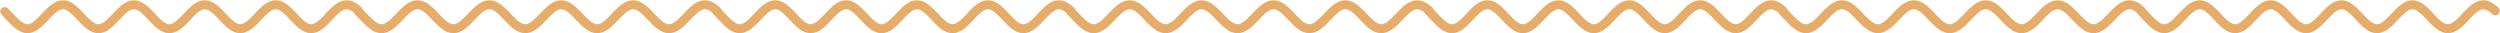 <?xml version="1.0" encoding="UTF-8"?> <svg xmlns="http://www.w3.org/2000/svg" width="523" height="7" viewBox="0 0 523 7" fill="none"> <path d="M1 2.431L1.185 2.612L1.371 2.798L1.556 2.988L1.742 3.182L1.927 3.378L2.113 3.574L2.298 3.77L2.484 3.964L2.669 4.156L2.855 4.343L3.04 4.525L3.226 4.701L3.411 4.869L3.596 5.029L3.782 5.18L3.967 5.32L4.153 5.449L4.338 5.566L4.524 5.67L4.709 5.761L4.895 5.838L5.08 5.901L5.266 5.948L5.451 5.981L5.637 5.998L5.822 6L6.008 5.986L6.193 5.958L6.378 5.914L6.564 5.855L6.749 5.781L6.935 5.694L7.12 5.593L7.306 5.479L7.491 5.353L7.677 5.215L7.862 5.067L8.048 4.909L8.233 4.743L8.419 4.569L8.604 4.388L8.789 4.202L8.975 4.012L9.16 3.818L9.346 3.622L9.531 3.426L9.717 3.23L9.902 3.036L10.088 2.844L10.273 2.657L10.459 2.475L10.644 2.299L10.83 2.131L11.015 1.971L11.2 1.82L11.386 1.68L11.571 1.551L11.757 1.434L11.942 1.33L12.128 1.239L12.313 1.162L12.499 1.099L12.684 1.052L12.87 1.019L13.055 1.002L13.241 1L13.426 1.014L13.611 1.042L13.797 1.086L13.982 1.145L14.168 1.219L14.353 1.306L14.539 1.407L14.724 1.521L14.91 1.647L15.095 1.785L15.281 1.933L15.466 2.091L15.652 2.257L15.837 2.431L16.023 2.612L16.208 2.798L16.393 2.988L16.579 3.182L16.764 3.378L16.95 3.574L17.135 3.77L17.321 3.964L17.506 4.156L17.692 4.343L17.877 4.525L18.063 4.701L18.248 4.869L18.434 5.029L18.619 5.18L18.805 5.32L18.99 5.449L19.175 5.566L19.361 5.67L19.546 5.761L19.732 5.838L19.917 5.901L20.103 5.948L20.288 5.981L20.474 5.998L20.659 6L20.845 5.986L21.03 5.958L21.215 5.914L21.401 5.855L21.587 5.781L21.772 5.694L21.957 5.593L22.143 5.479L22.328 5.353L22.514 5.215L22.699 5.067L22.885 4.909L23.07 4.743L23.256 4.569L23.441 4.388L23.627 4.202L23.812 4.012L23.997 3.818L24.183 3.622L24.368 3.426L24.554 3.23L24.739 3.036L24.925 2.844L25.11 2.657L25.296 2.475L25.481 2.299L25.667 2.131L25.852 1.971L26.038 1.82L26.223 1.68L26.409 1.551L26.594 1.434L26.779 1.33L26.965 1.239L27.15 1.162L27.336 1.099L27.521 1.052L27.707 1.019L27.892 1.002L28.078 1L28.263 1.014L28.449 1.042L28.634 1.086L28.82 1.145L29.005 1.219L29.191 1.306L29.376 1.407L29.561 1.521L29.747 1.647L29.932 1.785L30.118 1.933L30.303 2.091L30.489 2.257L30.674 2.431L30.86 2.612L31.045 2.798L31.231 2.988L31.416 3.182L31.602 3.378L31.787 3.574L31.972 3.77L32.158 3.964L32.343 4.156L32.529 4.343L32.714 4.525L32.9 4.701L33.085 4.869L33.271 5.029L33.456 5.18L33.642 5.32L33.827 5.449L34.013 5.566L34.198 5.67L34.383 5.761L34.569 5.838L34.754 5.901L34.94 5.948L35.125 5.981L35.311 5.998L35.496 6L35.682 5.986L35.867 5.958L36.053 5.914L36.238 5.855L36.424 5.781L36.609 5.694L36.794 5.593L36.98 5.479L37.165 5.353L37.351 5.215L37.536 5.067L37.722 4.909L37.907 4.743L38.093 4.569L38.278 4.388L38.464 4.202L38.649 4.012L38.835 3.818L39.02 3.622L39.206 3.426L39.391 3.23L39.576 3.036L39.762 2.844L39.947 2.657L40.133 2.475L40.318 2.299L40.504 2.131L40.689 1.971L40.875 1.82L41.06 1.68L41.246 1.551L41.431 1.434L41.617 1.33L41.802 1.239L41.987 1.162L42.173 1.099L42.358 1.052L42.544 1.019L42.729 1.002L42.915 1L43.1 1.014L43.286 1.042L43.471 1.086L43.657 1.145L43.842 1.219L44.028 1.306L44.213 1.407L44.398 1.521L44.584 1.647L44.769 1.785L44.955 1.933L45.14 2.091L45.326 2.257L45.511 2.431L45.697 2.612L45.882 2.798L46.068 2.988L46.253 3.182L46.439 3.378L46.624 3.574L46.809 3.77L46.995 3.964L47.18 4.156L47.366 4.343L47.551 4.525L47.737 4.701L47.922 4.869L48.108 5.029L48.293 5.18L48.479 5.32L48.664 5.449L48.85 5.566L49.035 5.67L49.221 5.761L49.406 5.838L49.592 5.901L49.777 5.948L49.962 5.981L50.148 5.998L50.333 6L50.519 5.986L50.704 5.958L50.89 5.914L51.075 5.855L51.261 5.781L51.446 5.694L51.632 5.593L51.817 5.479L52.002 5.353L52.188 5.215L52.373 5.067L52.559 4.909L52.744 4.743L52.93 4.569L53.115 4.388L53.301 4.202L53.486 4.012L53.672 3.818L53.857 3.622L54.043 3.426L54.228 3.23L54.413 3.036L54.599 2.844L54.785 2.657L54.97 2.475L55.155 2.299L55.341 2.131L55.526 1.971L55.712 1.82L55.897 1.68L56.083 1.551L56.268 1.434L56.454 1.33L56.639 1.239L56.825 1.162L57.01 1.099L57.196 1.052L57.381 1.019L57.566 1.002L57.752 1L57.937 1.014L58.123 1.042L58.308 1.086L58.494 1.145L58.679 1.219L58.865 1.306L59.05 1.407L59.236 1.521L59.421 1.647L59.606 1.785L59.792 1.933L59.977 2.091L60.163 2.257L60.348 2.431L60.534 2.612L60.719 2.798L60.905 2.988L61.09 3.182L61.276 3.378L61.461 3.574L61.647 3.77L61.832 3.964L62.017 4.156L62.203 4.343L62.389 4.525L62.574 4.701L62.759 4.869L62.945 5.029L63.13 5.18L63.316 5.32L63.501 5.449L63.687 5.566L63.872 5.67L64.058 5.761L64.243 5.838L64.429 5.901L64.614 5.948L64.799 5.981L64.985 5.998L65.17 6L65.356 5.986L65.541 5.958L65.727 5.914L65.912 5.855L66.098 5.781L66.283 5.694L66.469 5.593L66.654 5.479L66.84 5.353L67.025 5.215L67.21 5.067L67.396 4.909L67.582 4.743L67.767 4.569L67.952 4.388L68.138 4.202L68.323 4.012L68.509 3.818L68.694 3.622L68.88 3.426L69.065 3.23L69.251 3.036L69.436 2.844L69.622 2.657L69.807 2.475L69.993 2.299L70.178 2.131L70.363 1.971L70.549 1.82L70.734 1.68L70.92 1.551L71.105 1.434L71.291 1.33L71.476 1.239L71.662 1.162L71.847 1.099L72.033 1.052L72.218 1.019L72.403 1.002L72.589 1L72.774 1.014L72.96 1.042L73.145 1.086L73.331 1.145L73.516 1.219L73.702 1.306L73.887 1.407L74.073 1.521L74.258 1.647L74.444 1.785L74.629 1.933L74.814 2.091L75 2.257" stroke="#E5AC6A" stroke-width="1.875" stroke-miterlimit="10" stroke-linecap="round" stroke-linejoin="round"></path> <path d="M75 2.431L75.188 2.612L75.376 2.798L75.564 2.988L75.752 3.182L75.94 3.378L76.128 3.574L76.316 3.77L76.504 3.964L76.692 4.156L76.88 4.343L77.068 4.525L77.256 4.701L77.444 4.869L77.632 5.029L77.82 5.18L78.007 5.32L78.195 5.449L78.383 5.566L78.571 5.67L78.759 5.761L78.947 5.838L79.135 5.901L79.323 5.948L79.511 5.981L79.699 5.998L79.887 6L80.075 5.986L80.263 5.958L80.451 5.914L80.639 5.855L80.827 5.781L81.015 5.694L81.203 5.593L81.391 5.479L81.579 5.353L81.767 5.215L81.955 5.067L82.143 4.909L82.331 4.743L82.519 4.569L82.707 4.388L82.895 4.202L83.083 4.012L83.271 3.818L83.459 3.622L83.647 3.426L83.835 3.23L84.023 3.036L84.21 2.844L84.398 2.657L84.587 2.475L84.774 2.299L84.962 2.131L85.15 1.971L85.338 1.82L85.526 1.68L85.714 1.551L85.902 1.434L86.09 1.33L86.278 1.239L86.466 1.162L86.654 1.099L86.842 1.052L87.03 1.019L87.218 1.002L87.406 1L87.594 1.014L87.782 1.042L87.97 1.086L88.158 1.145L88.346 1.219L88.534 1.306L88.722 1.407L88.91 1.521L89.098 1.647L89.286 1.785L89.474 1.933L89.662 2.091L89.85 2.257L90.038 2.431L90.226 2.612L90.413 2.798L90.602 2.988L90.79 3.182L90.977 3.378L91.165 3.574L91.353 3.77L91.541 3.964L91.729 4.156L91.917 4.343L92.105 4.525L92.293 4.701L92.481 4.869L92.669 5.029L92.857 5.18L93.045 5.32L93.233 5.449L93.421 5.566L93.609 5.67L93.797 5.761L93.985 5.838L94.173 5.901L94.361 5.948L94.549 5.981L94.737 5.998L94.925 6L95.113 5.986L95.301 5.958L95.489 5.914L95.677 5.855L95.865 5.781L96.053 5.694L96.241 5.593L96.429 5.479L96.617 5.353L96.805 5.215L96.993 5.067L97.18 4.909L97.368 4.743L97.556 4.569L97.744 4.388L97.932 4.202L98.12 4.012L98.308 3.818L98.496 3.622L98.684 3.426L98.872 3.23L99.06 3.036L99.248 2.844L99.436 2.657L99.624 2.475L99.812 2.299L100 2.131L100.188 1.971L100.376 1.82L100.564 1.68L100.752 1.551L100.94 1.434L101.128 1.33L101.316 1.239L101.504 1.162L101.692 1.099L101.88 1.052L102.068 1.019L102.256 1.002L102.444 1L102.632 1.014L102.82 1.042L103.008 1.086L103.195 1.145L103.383 1.219L103.571 1.306L103.759 1.407L103.947 1.521L104.135 1.647L104.323 1.785L104.511 1.933L104.699 2.091L104.887 2.257L105.075 2.431L105.263 2.612L105.451 2.798L105.639 2.988L105.827 3.182L106.015 3.378L106.203 3.574L106.391 3.77L106.579 3.964L106.767 4.156L106.955 4.343L107.143 4.525L107.331 4.701L107.519 4.869L107.707 5.029L107.895 5.18L108.083 5.32L108.271 5.449L108.459 5.566L108.647 5.67L108.835 5.761L109.023 5.838L109.211 5.901L109.398 5.948L109.586 5.981L109.774 5.998L109.962 6L110.15 5.986L110.338 5.958L110.526 5.914L110.714 5.855L110.902 5.781L111.09 5.694L111.278 5.593L111.466 5.479L111.654 5.353L111.842 5.215L112.03 5.067L112.218 4.909L112.406 4.743L112.594 4.569L112.782 4.388L112.97 4.202L113.158 4.012L113.346 3.818L113.534 3.622L113.722 3.426L113.91 3.23L114.098 3.036L114.286 2.844L114.474 2.657L114.662 2.475L114.85 2.299L115.038 2.131L115.226 1.971L115.414 1.82L115.602 1.68L115.789 1.551L115.977 1.434L116.165 1.33L116.353 1.239L116.541 1.162L116.729 1.099L116.917 1.052L117.105 1.019L117.293 1.002L117.481 1L117.669 1.014L117.857 1.042L118.045 1.086L118.233 1.145L118.421 1.219L118.609 1.306L118.797 1.407L118.985 1.521L119.173 1.647L119.361 1.785L119.549 1.933L119.737 2.091L119.925 2.257L120.113 2.431L120.301 2.612L120.489 2.798L120.677 2.988L120.865 3.182L121.053 3.378L121.241 3.574L121.429 3.77L121.617 3.964L121.805 4.156L121.992 4.343L122.18 4.525L122.368 4.701L122.556 4.869L122.744 5.029L122.932 5.18L123.12 5.32L123.308 5.449L123.496 5.566L123.684 5.67L123.872 5.761L124.06 5.838L124.248 5.901L124.436 5.948L124.624 5.981L124.812 5.998L125 6L125.188 5.986L125.376 5.958L125.564 5.914L125.752 5.855L125.94 5.781L126.128 5.694L126.316 5.593L126.504 5.479L126.692 5.353L126.88 5.215L127.068 5.067L127.256 4.909L127.444 4.743L127.632 4.569L127.82 4.388L128.008 4.202L128.195 4.012L128.383 3.818L128.571 3.622L128.759 3.426L128.947 3.23L129.135 3.036L129.323 2.844L129.511 2.657L129.699 2.475L129.887 2.299L130.075 2.131L130.263 1.971L130.451 1.82L130.639 1.68L130.827 1.551L131.015 1.434L131.203 1.33L131.391 1.239L131.579 1.162L131.767 1.099L131.955 1.052L132.143 1.019L132.331 1.002L132.519 1L132.707 1.014L132.895 1.042L133.083 1.086L133.271 1.145L133.459 1.219L133.647 1.306L133.835 1.407L134.023 1.521L134.211 1.647L134.398 1.785L134.586 1.933L134.774 2.091L134.962 2.257L135.15 2.431L135.338 2.612L135.526 2.798L135.714 2.988L135.902 3.182L136.09 3.378L136.278 3.574L136.466 3.77L136.654 3.964L136.842 4.156L137.03 4.343L137.218 4.525L137.406 4.701L137.594 4.869L137.782 5.029L137.97 5.18L138.158 5.32L138.346 5.449L138.534 5.566L138.722 5.67L138.91 5.761L139.098 5.838L139.286 5.901L139.474 5.948L139.662 5.981L139.85 5.998L140.038 6L140.226 5.986L140.414 5.958L140.602 5.914L140.789 5.855L140.977 5.781L141.165 5.694L141.353 5.593L141.541 5.479L141.729 5.353L141.917 5.215L142.105 5.067L142.293 4.909L142.481 4.743L142.669 4.569L142.857 4.388L143.045 4.202L143.233 4.012L143.421 3.818L143.609 3.622L143.797 3.426L143.985 3.23L144.173 3.036L144.361 2.844L144.549 2.657L144.737 2.475L144.925 2.299L145.113 2.131L145.301 1.971L145.489 1.82L145.677 1.68L145.865 1.551L146.053 1.434L146.241 1.33L146.429 1.239L146.617 1.162L146.805 1.099L146.992 1.052L147.18 1.019L147.368 1.002L147.556 1L147.744 1.014L147.932 1.042L148.12 1.086L148.308 1.145L148.496 1.219L148.684 1.306L148.872 1.407L149.06 1.521L149.248 1.647L149.436 1.785L149.624 1.933L149.812 2.091L150 2.257" stroke="#E5AC6A" stroke-width="1.875" stroke-miterlimit="10" stroke-linecap="round" stroke-linejoin="round"></path> <path d="M150 2.431L150.185 2.612L150.371 2.798L150.556 2.988L150.742 3.182L150.927 3.378L151.113 3.574L151.298 3.77L151.484 3.964L151.669 4.156L151.855 4.343L152.04 4.525L152.226 4.701L152.411 4.869L152.596 5.029L152.782 5.18L152.967 5.32L153.153 5.449L153.338 5.566L153.524 5.67L153.709 5.761L153.895 5.838L154.08 5.901L154.266 5.948L154.451 5.981L154.637 5.998L154.822 6L155.008 5.986L155.193 5.958L155.378 5.914L155.564 5.855L155.749 5.781L155.935 5.694L156.12 5.593L156.306 5.479L156.491 5.353L156.677 5.215L156.862 5.067L157.048 4.909L157.233 4.743L157.419 4.569L157.604 4.388L157.789 4.202L157.975 4.012L158.16 3.818L158.346 3.622L158.531 3.426L158.717 3.23L158.902 3.036L159.088 2.844L159.273 2.657L159.459 2.475L159.644 2.299L159.83 2.131L160.015 1.971L160.201 1.82L160.386 1.68L160.571 1.551L160.757 1.434L160.942 1.33L161.128 1.239L161.313 1.162L161.499 1.099L161.684 1.052L161.87 1.019L162.055 1.002L162.241 1L162.426 1.014L162.612 1.042L162.797 1.086L162.982 1.145L163.168 1.219L163.353 1.306L163.539 1.407L163.724 1.521L163.91 1.647L164.095 1.785L164.281 1.933L164.466 2.091L164.652 2.257L164.837 2.431L165.023 2.612L165.208 2.798L165.393 2.988L165.579 3.182L165.764 3.378L165.95 3.574L166.135 3.77L166.321 3.964L166.506 4.156L166.692 4.343L166.877 4.525L167.063 4.701L167.248 4.869L167.434 5.029L167.619 5.18L167.805 5.32L167.99 5.449L168.175 5.566L168.361 5.67L168.546 5.761L168.732 5.838L168.917 5.901L169.103 5.948L169.288 5.981L169.474 5.998L169.659 6L169.845 5.986L170.03 5.958L170.216 5.914L170.401 5.855L170.586 5.781L170.772 5.694L170.957 5.593L171.143 5.479L171.328 5.353L171.514 5.215L171.699 5.067L171.885 4.909L172.07 4.743L172.256 4.569L172.441 4.388L172.627 4.202L172.812 4.012L172.997 3.818L173.183 3.622L173.368 3.426L173.554 3.23L173.739 3.036L173.925 2.844L174.11 2.657L174.296 2.475L174.481 2.299L174.667 2.131L174.852 1.971L175.038 1.82L175.223 1.68L175.409 1.551L175.594 1.434L175.779 1.33L175.965 1.239L176.15 1.162L176.336 1.099L176.521 1.052L176.707 1.019L176.892 1.002L177.078 1L177.263 1.014L177.449 1.042L177.634 1.086L177.82 1.145L178.005 1.219L178.19 1.306L178.376 1.407L178.561 1.521L178.747 1.647L178.932 1.785L179.118 1.933L179.303 2.091L179.489 2.257L179.674 2.431L179.86 2.612L180.045 2.798L180.231 2.988L180.416 3.182L180.602 3.378L180.787 3.574L180.972 3.77L181.158 3.964L181.343 4.156L181.529 4.343L181.714 4.525L181.9 4.701L182.085 4.869L182.271 5.029L182.456 5.18L182.642 5.32L182.827 5.449L183.013 5.566L183.198 5.67L183.383 5.761L183.569 5.838L183.754 5.901L183.94 5.948L184.125 5.981L184.311 5.998L184.496 6L184.682 5.986L184.867 5.958L185.053 5.914L185.238 5.855L185.424 5.781L185.609 5.694L185.794 5.593L185.98 5.479L186.165 5.353L186.351 5.215L186.536 5.067L186.722 4.909L186.907 4.743L187.093 4.569L187.278 4.388L187.464 4.202L187.649 4.012L187.835 3.818L188.02 3.622L188.206 3.426L188.391 3.23L188.576 3.036L188.762 2.844L188.947 2.657L189.133 2.475L189.318 2.299L189.504 2.131L189.689 1.971L189.875 1.82L190.06 1.68L190.246 1.551L190.431 1.434L190.617 1.33L190.802 1.239L190.987 1.162L191.173 1.099L191.358 1.052L191.544 1.019L191.729 1.002L191.915 1L192.1 1.014L192.286 1.042L192.471 1.086L192.657 1.145L192.842 1.219L193.028 1.306L193.213 1.407L193.398 1.521L193.584 1.647L193.769 1.785L193.955 1.933L194.14 2.091L194.326 2.257L194.511 2.431L194.697 2.612L194.882 2.798L195.068 2.988L195.253 3.182L195.439 3.378L195.624 3.574L195.81 3.77L195.995 3.964L196.18 4.156L196.366 4.343L196.551 4.525L196.737 4.701L196.922 4.869L197.108 5.029L197.293 5.18L197.479 5.32L197.664 5.449L197.85 5.566L198.035 5.67L198.221 5.761L198.406 5.838L198.591 5.901L198.777 5.948L198.962 5.981L199.148 5.998L199.333 6L199.519 5.986L199.704 5.958L199.89 5.914L200.075 5.855L200.261 5.781L200.446 5.694L200.632 5.593L200.817 5.479L201.003 5.353L201.188 5.215L201.373 5.067L201.559 4.909L201.744 4.743L201.93 4.569L202.115 4.388L202.301 4.202L202.486 4.012L202.672 3.818L202.857 3.622L203.043 3.426L203.228 3.23L203.414 3.036L203.599 2.844L203.784 2.657L203.97 2.475L204.155 2.299L204.341 2.131L204.526 1.971L204.712 1.82L204.897 1.68L205.083 1.551L205.268 1.434L205.454 1.33L205.639 1.239L205.825 1.162L206.01 1.099L206.195 1.052L206.381 1.019L206.566 1.002L206.752 1L206.937 1.014L207.123 1.042L207.308 1.086L207.494 1.145L207.679 1.219L207.865 1.306L208.05 1.407L208.236 1.521L208.421 1.647L208.607 1.785L208.792 1.933L208.977 2.091L209.163 2.257L209.348 2.431L209.534 2.612L209.719 2.798L209.905 2.988L210.09 3.182L210.276 3.378L210.461 3.574L210.647 3.77L210.832 3.964L211.018 4.156L211.203 4.343L211.388 4.525L211.574 4.701L211.759 4.869L211.945 5.029L212.13 5.18L212.316 5.32L212.501 5.449L212.687 5.566L212.872 5.67L213.058 5.761L213.243 5.838L213.429 5.901L213.614 5.948L213.799 5.981L213.985 5.998L214.17 6L214.356 5.986L214.541 5.958L214.727 5.914L214.912 5.855L215.098 5.781L215.283 5.694L215.469 5.593L215.654 5.479L215.84 5.353L216.025 5.215L216.211 5.067L216.396 4.909L216.581 4.743L216.767 4.569L216.952 4.388L217.138 4.202L217.323 4.012L217.509 3.818L217.694 3.622L217.88 3.426L218.065 3.23L218.251 3.036L218.436 2.844L218.622 2.657L218.807 2.475L218.992 2.299L219.178 2.131L219.363 1.971L219.549 1.82L219.734 1.68L219.92 1.551L220.105 1.434L220.291 1.33L220.476 1.239L220.662 1.162L220.847 1.099L221.033 1.052L221.218 1.019L221.404 1.002L221.589 1L221.774 1.014L221.96 1.042L222.145 1.086L222.331 1.145L222.516 1.219L222.702 1.306L222.887 1.407L223.073 1.521L223.258 1.647L223.444 1.785L223.629 1.933L223.815 2.091L224 2.257" stroke="#E5AC6A" stroke-width="1.875" stroke-miterlimit="10" stroke-linecap="round" stroke-linejoin="round"></path> <path d="M224 2.431L224.188 2.612L224.376 2.798L224.564 2.988L224.752 3.182L224.94 3.378L225.128 3.574L225.316 3.77L225.504 3.964L225.692 4.156L225.88 4.343L226.068 4.525L226.256 4.701L226.444 4.869L226.632 5.029L226.82 5.18L227.008 5.32L227.195 5.449L227.383 5.566L227.571 5.67L227.759 5.761L227.947 5.838L228.135 5.901L228.323 5.948L228.511 5.981L228.699 5.998L228.887 6L229.075 5.986L229.263 5.958L229.451 5.914L229.639 5.855L229.827 5.781L230.015 5.694L230.203 5.593L230.391 5.479L230.579 5.353L230.767 5.215L230.955 5.067L231.143 4.909L231.331 4.743L231.519 4.569L231.707 4.388L231.895 4.202L232.083 4.012L232.271 3.818L232.459 3.622L232.647 3.426L232.835 3.23L233.023 3.036L233.211 2.844L233.398 2.657L233.586 2.475L233.774 2.299L233.962 2.131L234.15 1.971L234.338 1.82L234.526 1.68L234.714 1.551L234.902 1.434L235.09 1.33L235.278 1.239L235.466 1.162L235.654 1.099L235.842 1.052L236.03 1.019L236.218 1.002L236.406 1L236.594 1.014L236.782 1.042L236.97 1.086L237.158 1.145L237.346 1.219L237.534 1.306L237.722 1.407L237.91 1.521L238.098 1.647L238.286 1.785L238.474 1.933L238.662 2.091L238.85 2.257L239.038 2.431L239.226 2.612L239.414 2.798L239.602 2.988L239.789 3.182L239.977 3.378L240.165 3.574L240.353 3.77L240.541 3.964L240.729 4.156L240.917 4.343L241.105 4.525L241.293 4.701L241.481 4.869L241.669 5.029L241.857 5.18L242.045 5.32L242.233 5.449L242.421 5.566L242.609 5.67L242.797 5.761L242.985 5.838L243.173 5.901L243.361 5.948L243.549 5.981L243.737 5.998L243.925 6L244.113 5.986L244.301 5.958L244.489 5.914L244.677 5.855L244.865 5.781L245.053 5.694L245.241 5.593L245.429 5.479L245.617 5.353L245.805 5.215L245.992 5.067L246.18 4.909L246.368 4.743L246.556 4.569L246.744 4.388L246.932 4.202L247.12 4.012L247.308 3.818L247.496 3.622L247.684 3.426L247.872 3.23L248.06 3.036L248.248 2.844L248.436 2.657L248.624 2.475L248.812 2.299L249 2.131L249.188 1.971L249.376 1.82L249.564 1.68L249.752 1.551L249.94 1.434L250.128 1.33L250.316 1.239L250.504 1.162L250.692 1.099L250.88 1.052L251.068 1.019L251.256 1.002L251.444 1L251.632 1.014L251.82 1.042L252.008 1.086L252.195 1.145L252.383 1.219L252.571 1.306L252.759 1.407L252.947 1.521L253.135 1.647L253.323 1.785L253.511 1.933L253.699 2.091L253.887 2.257L254.075 2.431L254.263 2.612L254.451 2.798L254.639 2.988L254.827 3.182L255.015 3.378L255.203 3.574L255.391 3.77L255.579 3.964L255.767 4.156L255.955 4.343L256.143 4.525L256.331 4.701L256.519 4.869L256.707 5.029L256.895 5.18L257.083 5.32L257.271 5.449L257.459 5.566L257.647 5.67L257.835 5.761L258.023 5.838L258.211 5.901L258.398 5.948L258.586 5.981L258.774 5.998L258.962 6L259.15 5.986L259.338 5.958L259.526 5.914L259.714 5.855L259.902 5.781L260.09 5.694L260.278 5.593L260.466 5.479L260.654 5.353L260.842 5.215L261.03 5.067L261.218 4.909L261.406 4.743L261.594 4.569L261.782 4.388L261.97 4.202L262.158 4.012L262.346 3.818L262.534 3.622L262.722 3.426L262.91 3.23L263.098 3.036L263.286 2.844L263.474 2.657L263.662 2.475L263.85 2.299L264.038 2.131L264.226 1.971L264.414 1.82L264.602 1.68L264.789 1.551L264.977 1.434L265.165 1.33L265.353 1.239L265.541 1.162L265.729 1.099L265.917 1.052L266.105 1.019L266.293 1.002L266.481 1L266.669 1.014L266.857 1.042L267.045 1.086L267.233 1.145L267.421 1.219L267.609 1.306L267.797 1.407L267.985 1.521L268.173 1.647L268.361 1.785L268.549 1.933L268.737 2.091L268.925 2.257L269.113 2.431L269.301 2.612L269.489 2.798L269.677 2.988L269.865 3.182L270.053 3.378L270.241 3.574L270.429 3.77L270.617 3.964L270.805 4.156L270.992 4.343L271.18 4.525L271.368 4.701L271.556 4.869L271.744 5.029L271.932 5.18L272.12 5.32L272.308 5.449L272.496 5.566L272.684 5.67L272.872 5.761L273.06 5.838L273.248 5.901L273.436 5.948L273.624 5.981L273.812 5.998L274 6L274.188 5.986L274.376 5.958L274.564 5.914L274.752 5.855L274.94 5.781L275.128 5.694L275.316 5.593L275.504 5.479L275.692 5.353L275.88 5.215L276.068 5.067L276.256 4.909L276.444 4.743L276.632 4.569L276.82 4.388L277.008 4.202L277.195 4.012L277.383 3.818L277.571 3.622L277.759 3.426L277.947 3.23L278.135 3.036L278.323 2.844L278.511 2.657L278.699 2.475L278.887 2.299L279.075 2.131L279.263 1.971L279.451 1.82L279.639 1.68L279.827 1.551L280.015 1.434L280.203 1.33L280.391 1.239L280.579 1.162L280.767 1.099L280.955 1.052L281.143 1.019L281.331 1.002L281.519 1L281.707 1.014L281.895 1.042L282.083 1.086L282.271 1.145L282.459 1.219L282.647 1.306L282.835 1.407L283.023 1.521L283.211 1.647L283.398 1.785L283.586 1.933L283.774 2.091L283.962 2.257L284.15 2.431L284.338 2.612L284.526 2.798L284.714 2.988L284.902 3.182L285.09 3.378L285.278 3.574L285.466 3.77L285.654 3.964L285.842 4.156L286.03 4.343L286.218 4.525L286.406 4.701L286.594 4.869L286.782 5.029L286.97 5.18L287.158 5.32L287.346 5.449L287.534 5.566L287.722 5.67L287.91 5.761L288.098 5.838L288.286 5.901L288.474 5.948L288.662 5.981L288.85 5.998L289.038 6L289.226 5.986L289.414 5.958L289.602 5.914L289.789 5.855L289.977 5.781L290.165 5.694L290.353 5.593L290.541 5.479L290.729 5.353L290.917 5.215L291.105 5.067L291.293 4.909L291.481 4.743L291.669 4.569L291.857 4.388L292.045 4.202L292.233 4.012L292.421 3.818L292.609 3.622L292.797 3.426L292.985 3.23L293.173 3.036L293.361 2.844L293.549 2.657L293.737 2.475L293.925 2.299L294.113 2.131L294.301 1.971L294.489 1.82L294.677 1.68L294.865 1.551L295.053 1.434L295.241 1.33L295.429 1.239L295.617 1.162L295.805 1.099L295.992 1.052L296.18 1.019L296.368 1.002L296.556 1L296.744 1.014L296.932 1.042L297.12 1.086L297.308 1.145L297.496 1.219L297.684 1.306L297.872 1.407L298.06 1.521L298.248 1.647L298.436 1.785L298.624 1.933L298.812 2.091L299 2.257" stroke="#E5AC6A" stroke-width="1.875" stroke-miterlimit="10" stroke-linecap="round" stroke-linejoin="round"></path> <path d="M299 2.431L299.185 2.612L299.371 2.798L299.556 2.988L299.742 3.182L299.927 3.378L300.113 3.574L300.298 3.77L300.484 3.964L300.669 4.156L300.855 4.343L301.04 4.525L301.226 4.701L301.411 4.869L301.596 5.029L301.782 5.18L301.967 5.32L302.153 5.449L302.338 5.566L302.524 5.67L302.709 5.761L302.895 5.838L303.08 5.901L303.266 5.948L303.451 5.981L303.637 5.998L303.822 6L304.008 5.986L304.193 5.958L304.378 5.914L304.564 5.855L304.749 5.781L304.935 5.694L305.12 5.593L305.306 5.479L305.491 5.353L305.677 5.215L305.862 5.067L306.048 4.909L306.233 4.743L306.419 4.569L306.604 4.388L306.789 4.202L306.975 4.012L307.16 3.818L307.346 3.622L307.531 3.426L307.717 3.23L307.902 3.036L308.088 2.844L308.273 2.657L308.459 2.475L308.644 2.299L308.83 2.131L309.015 1.971L309.201 1.82L309.386 1.68L309.571 1.551L309.757 1.434L309.942 1.33L310.128 1.239L310.313 1.162L310.499 1.099L310.684 1.052L310.87 1.019L311.055 1.002L311.241 1L311.426 1.014L311.612 1.042L311.797 1.086L311.982 1.145L312.168 1.219L312.353 1.306L312.539 1.407L312.724 1.521L312.91 1.647L313.095 1.785L313.281 1.933L313.466 2.091L313.652 2.257L313.837 2.431L314.023 2.612L314.208 2.798L314.393 2.988L314.579 3.182L314.764 3.378L314.95 3.574L315.135 3.77L315.321 3.964L315.506 4.156L315.692 4.343L315.877 4.525L316.063 4.701L316.248 4.869L316.434 5.029L316.619 5.18L316.805 5.32L316.99 5.449L317.175 5.566L317.361 5.67L317.546 5.761L317.732 5.838L317.917 5.901L318.103 5.948L318.288 5.981L318.474 5.998L318.659 6L318.845 5.986L319.03 5.958L319.216 5.914L319.401 5.855L319.586 5.781L319.772 5.694L319.957 5.593L320.143 5.479L320.328 5.353L320.514 5.215L320.699 5.067L320.885 4.909L321.07 4.743L321.256 4.569L321.441 4.388L321.627 4.202L321.812 4.012L321.997 3.818L322.183 3.622L322.368 3.426L322.554 3.23L322.739 3.036L322.925 2.844L323.11 2.657L323.296 2.475L323.481 2.299L323.667 2.131L323.852 1.971L324.038 1.82L324.223 1.68L324.409 1.551L324.594 1.434L324.779 1.33L324.965 1.239L325.15 1.162L325.336 1.099L325.521 1.052L325.707 1.019L325.892 1.002L326.078 1L326.263 1.014L326.449 1.042L326.634 1.086L326.82 1.145L327.005 1.219L327.19 1.306L327.376 1.407L327.561 1.521L327.747 1.647L327.932 1.785L328.118 1.933L328.303 2.091L328.489 2.257L328.674 2.431L328.86 2.612L329.045 2.798L329.231 2.988L329.416 3.182L329.602 3.378L329.787 3.574L329.972 3.77L330.158 3.964L330.343 4.156L330.529 4.343L330.714 4.525L330.9 4.701L331.085 4.869L331.271 5.029L331.456 5.18L331.642 5.32L331.827 5.449L332.013 5.566L332.198 5.67L332.383 5.761L332.569 5.838L332.754 5.901L332.94 5.948L333.125 5.981L333.311 5.998L333.496 6L333.682 5.986L333.867 5.958L334.053 5.914L334.238 5.855L334.424 5.781L334.609 5.694L334.794 5.593L334.98 5.479L335.165 5.353L335.351 5.215L335.536 5.067L335.722 4.909L335.907 4.743L336.093 4.569L336.278 4.388L336.464 4.202L336.649 4.012L336.835 3.818L337.02 3.622L337.206 3.426L337.391 3.23L337.576 3.036L337.762 2.844L337.947 2.657L338.133 2.475L338.318 2.299L338.504 2.131L338.689 1.971L338.875 1.82L339.06 1.68L339.246 1.551L339.431 1.434L339.617 1.33L339.802 1.239L339.987 1.162L340.173 1.099L340.358 1.052L340.544 1.019L340.729 1.002L340.915 1L341.1 1.014L341.286 1.042L341.471 1.086L341.657 1.145L341.842 1.219L342.028 1.306L342.213 1.407L342.398 1.521L342.584 1.647L342.769 1.785L342.955 1.933L343.14 2.091L343.326 2.257L343.511 2.431L343.697 2.612L343.882 2.798L344.068 2.988L344.253 3.182L344.439 3.378L344.624 3.574L344.81 3.77L344.995 3.964L345.18 4.156L345.366 4.343L345.551 4.525L345.737 4.701L345.922 4.869L346.108 5.029L346.293 5.18L346.479 5.32L346.664 5.449L346.85 5.566L347.035 5.67L347.221 5.761L347.406 5.838L347.591 5.901L347.777 5.948L347.962 5.981L348.148 5.998L348.333 6L348.519 5.986L348.704 5.958L348.89 5.914L349.075 5.855L349.261 5.781L349.446 5.694L349.632 5.593L349.817 5.479L350.003 5.353L350.188 5.215L350.373 5.067L350.559 4.909L350.744 4.743L350.93 4.569L351.115 4.388L351.301 4.202L351.486 4.012L351.672 3.818L351.857 3.622L352.043 3.426L352.228 3.23L352.414 3.036L352.599 2.844L352.784 2.657L352.97 2.475L353.155 2.299L353.341 2.131L353.526 1.971L353.712 1.82L353.897 1.68L354.083 1.551L354.268 1.434L354.454 1.33L354.639 1.239L354.825 1.162L355.01 1.099L355.195 1.052L355.381 1.019L355.566 1.002L355.752 1L355.937 1.014L356.123 1.042L356.308 1.086L356.494 1.145L356.679 1.219L356.865 1.306L357.05 1.407L357.236 1.521L357.421 1.647L357.607 1.785L357.792 1.933L357.977 2.091L358.163 2.257L358.348 2.431L358.534 2.612L358.719 2.798L358.905 2.988L359.09 3.182L359.276 3.378L359.461 3.574L359.647 3.77L359.832 3.964L360.018 4.156L360.203 4.343L360.388 4.525L360.574 4.701L360.759 4.869L360.945 5.029L361.13 5.18L361.316 5.32L361.501 5.449L361.687 5.566L361.872 5.67L362.058 5.761L362.243 5.838L362.429 5.901L362.614 5.948L362.799 5.981L362.985 5.998L363.17 6L363.356 5.986L363.541 5.958L363.727 5.914L363.912 5.855L364.098 5.781L364.283 5.694L364.469 5.593L364.654 5.479L364.84 5.353L365.025 5.215L365.211 5.067L365.396 4.909L365.581 4.743L365.767 4.569L365.952 4.388L366.138 4.202L366.323 4.012L366.509 3.818L366.694 3.622L366.88 3.426L367.065 3.23L367.251 3.036L367.436 2.844L367.622 2.657L367.807 2.475L367.992 2.299L368.178 2.131L368.363 1.971L368.549 1.82L368.734 1.68L368.92 1.551L369.105 1.434L369.291 1.33L369.476 1.239L369.662 1.162L369.847 1.099L370.033 1.052L370.218 1.019L370.404 1.002L370.589 1L370.774 1.014L370.96 1.042L371.145 1.086L371.331 1.145L371.516 1.219L371.702 1.306L371.887 1.407L372.073 1.521L372.258 1.647L372.444 1.785L372.629 1.933L372.815 2.091L373 2.257" stroke="#E5AC6A" stroke-width="1.875" stroke-miterlimit="10" stroke-linecap="round" stroke-linejoin="round"></path> <path d="M373 2.431L373.188 2.612L373.376 2.798L373.564 2.988L373.752 3.182L373.94 3.378L374.128 3.574L374.316 3.77L374.504 3.964L374.692 4.156L374.88 4.343L375.068 4.525L375.256 4.701L375.444 4.869L375.632 5.029L375.82 5.18L376.008 5.32L376.195 5.449L376.383 5.566L376.571 5.67L376.759 5.761L376.947 5.838L377.135 5.901L377.323 5.948L377.511 5.981L377.699 5.998L377.887 6L378.075 5.986L378.263 5.958L378.451 5.914L378.639 5.855L378.827 5.781L379.015 5.694L379.203 5.593L379.391 5.479L379.579 5.353L379.767 5.215L379.955 5.067L380.143 4.909L380.331 4.743L380.519 4.569L380.707 4.388L380.895 4.202L381.083 4.012L381.271 3.818L381.459 3.622L381.647 3.426L381.835 3.23L382.023 3.036L382.211 2.844L382.398 2.657L382.586 2.475L382.774 2.299L382.962 2.131L383.15 1.971L383.338 1.82L383.526 1.68L383.714 1.551L383.902 1.434L384.09 1.33L384.278 1.239L384.466 1.162L384.654 1.099L384.842 1.052L385.03 1.019L385.218 1.002L385.406 1L385.594 1.014L385.782 1.042L385.97 1.086L386.158 1.145L386.346 1.219L386.534 1.306L386.722 1.407L386.91 1.521L387.098 1.647L387.286 1.785L387.474 1.933L387.662 2.091L387.85 2.257L388.038 2.431L388.226 2.612L388.414 2.798L388.602 2.988L388.789 3.182L388.977 3.378L389.165 3.574L389.353 3.77L389.541 3.964L389.729 4.156L389.917 4.343L390.105 4.525L390.293 4.701L390.481 4.869L390.669 5.029L390.857 5.18L391.045 5.32L391.233 5.449L391.421 5.566L391.609 5.67L391.797 5.761L391.985 5.838L392.173 5.901L392.361 5.948L392.549 5.981L392.737 5.998L392.925 6L393.113 5.986L393.301 5.958L393.489 5.914L393.677 5.855L393.865 5.781L394.053 5.694L394.241 5.593L394.429 5.479L394.617 5.353L394.805 5.215L394.992 5.067L395.18 4.909L395.368 4.743L395.556 4.569L395.744 4.388L395.932 4.202L396.12 4.012L396.308 3.818L396.496 3.622L396.684 3.426L396.872 3.23L397.06 3.036L397.248 2.844L397.436 2.657L397.624 2.475L397.812 2.299L398 2.131L398.188 1.971L398.376 1.82L398.564 1.68L398.752 1.551L398.94 1.434L399.128 1.33L399.316 1.239L399.504 1.162L399.692 1.099L399.88 1.052L400.068 1.019L400.256 1.002L400.444 1L400.632 1.014L400.82 1.042L401.008 1.086L401.195 1.145L401.383 1.219L401.571 1.306L401.759 1.407L401.947 1.521L402.135 1.647L402.323 1.785L402.511 1.933L402.699 2.091L402.887 2.257L403.075 2.431L403.263 2.612L403.451 2.798L403.639 2.988L403.827 3.182L404.015 3.378L404.203 3.574L404.391 3.77L404.579 3.964L404.767 4.156L404.955 4.343L405.143 4.525L405.331 4.701L405.519 4.869L405.707 5.029L405.895 5.18L406.083 5.32L406.271 5.449L406.459 5.566L406.647 5.67L406.835 5.761L407.023 5.838L407.211 5.901L407.398 5.948L407.586 5.981L407.774 5.998L407.962 6L408.15 5.986L408.338 5.958L408.526 5.914L408.714 5.855L408.902 5.781L409.09 5.694L409.278 5.593L409.466 5.479L409.654 5.353L409.842 5.215L410.03 5.067L410.218 4.909L410.406 4.743L410.594 4.569L410.782 4.388L410.97 4.202L411.158 4.012L411.346 3.818L411.534 3.622L411.722 3.426L411.91 3.23L412.098 3.036L412.286 2.844L412.474 2.657L412.662 2.475L412.85 2.299L413.038 2.131L413.226 1.971L413.414 1.82L413.602 1.68L413.789 1.551L413.977 1.434L414.165 1.33L414.353 1.239L414.541 1.162L414.729 1.099L414.917 1.052L415.105 1.019L415.293 1.002L415.481 1L415.669 1.014L415.857 1.042L416.045 1.086L416.233 1.145L416.421 1.219L416.609 1.306L416.797 1.407L416.985 1.521L417.173 1.647L417.361 1.785L417.549 1.933L417.737 2.091L417.925 2.257L418.113 2.431L418.301 2.612L418.489 2.798L418.677 2.988L418.865 3.182L419.053 3.378L419.241 3.574L419.429 3.77L419.617 3.964L419.805 4.156L419.992 4.343L420.18 4.525L420.368 4.701L420.556 4.869L420.744 5.029L420.932 5.18L421.12 5.32L421.308 5.449L421.496 5.566L421.684 5.67L421.872 5.761L422.06 5.838L422.248 5.901L422.436 5.948L422.624 5.981L422.812 5.998L423 6L423.188 5.986L423.376 5.958L423.564 5.914L423.752 5.855L423.94 5.781L424.128 5.694L424.316 5.593L424.504 5.479L424.692 5.353L424.88 5.215L425.068 5.067L425.256 4.909L425.444 4.743L425.632 4.569L425.82 4.388L426.008 4.202L426.195 4.012L426.383 3.818L426.571 3.622L426.759 3.426L426.947 3.23L427.135 3.036L427.323 2.844L427.511 2.657L427.699 2.475L427.887 2.299L428.075 2.131L428.263 1.971L428.451 1.82L428.639 1.68L428.827 1.551L429.015 1.434L429.203 1.33L429.391 1.239L429.579 1.162L429.767 1.099L429.955 1.052L430.143 1.019L430.331 1.002L430.519 1L430.707 1.014L430.895 1.042L431.083 1.086L431.271 1.145L431.459 1.219L431.647 1.306L431.835 1.407L432.023 1.521L432.211 1.647L432.398 1.785L432.586 1.933L432.774 2.091L432.962 2.257L433.15 2.431L433.338 2.612L433.526 2.798L433.714 2.988L433.902 3.182L434.09 3.378L434.278 3.574L434.466 3.77L434.654 3.964L434.842 4.156L435.03 4.343L435.218 4.525L435.406 4.701L435.594 4.869L435.782 5.029L435.97 5.18L436.158 5.32L436.346 5.449L436.534 5.566L436.722 5.67L436.91 5.761L437.098 5.838L437.286 5.901L437.474 5.948L437.662 5.981L437.85 5.998L438.038 6L438.226 5.986L438.414 5.958L438.602 5.914L438.789 5.855L438.977 5.781L439.165 5.694L439.353 5.593L439.541 5.479L439.729 5.353L439.917 5.215L440.105 5.067L440.293 4.909L440.481 4.743L440.669 4.569L440.857 4.388L441.045 4.202L441.233 4.012L441.421 3.818L441.609 3.622L441.797 3.426L441.985 3.23L442.173 3.036L442.361 2.844L442.549 2.657L442.737 2.475L442.925 2.299L443.113 2.131L443.301 1.971L443.489 1.82L443.677 1.68L443.865 1.551L444.053 1.434L444.241 1.33L444.429 1.239L444.617 1.162L444.805 1.099L444.992 1.052L445.18 1.019L445.368 1.002L445.556 1L445.744 1.014L445.932 1.042L446.12 1.086L446.308 1.145L446.496 1.219L446.684 1.306L446.872 1.407L447.06 1.521L447.248 1.647L447.436 1.785L447.624 1.933L447.812 2.091L448 2.257" stroke="#E5AC6A" stroke-width="1.875" stroke-miterlimit="10" stroke-linecap="round" stroke-linejoin="round"></path> <path d="M448 2.431L448.185 2.612L448.371 2.798L448.556 2.988L448.742 3.182L448.927 3.378L449.113 3.574L449.298 3.77L449.484 3.964L449.669 4.156L449.855 4.343L450.04 4.525L450.226 4.701L450.411 4.869L450.596 5.029L450.782 5.18L450.967 5.32L451.153 5.449L451.338 5.566L451.524 5.67L451.709 5.761L451.895 5.838L452.08 5.901L452.266 5.948L452.451 5.981L452.637 5.998L452.822 6L453.008 5.986L453.193 5.958L453.378 5.914L453.564 5.855L453.749 5.781L453.935 5.694L454.12 5.593L454.306 5.479L454.491 5.353L454.677 5.215L454.862 5.067L455.048 4.909L455.233 4.743L455.419 4.569L455.604 4.388L455.789 4.202L455.975 4.012L456.16 3.818L456.346 3.622L456.531 3.426L456.717 3.23L456.902 3.036L457.088 2.844L457.273 2.657L457.459 2.475L457.644 2.299L457.83 2.131L458.015 1.971L458.201 1.82L458.386 1.68L458.571 1.551L458.757 1.434L458.942 1.33L459.128 1.239L459.313 1.162L459.499 1.099L459.684 1.052L459.87 1.019L460.055 1.002L460.241 1L460.426 1.014L460.612 1.042L460.797 1.086L460.982 1.145L461.168 1.219L461.353 1.306L461.539 1.407L461.724 1.521L461.91 1.647L462.095 1.785L462.281 1.933L462.466 2.091L462.652 2.257L462.837 2.431L463.023 2.612L463.208 2.798L463.393 2.988L463.579 3.182L463.764 3.378L463.95 3.574L464.135 3.77L464.321 3.964L464.506 4.156L464.692 4.343L464.877 4.525L465.063 4.701L465.248 4.869L465.434 5.029L465.619 5.18L465.805 5.32L465.99 5.449L466.175 5.566L466.361 5.67L466.546 5.761L466.732 5.838L466.917 5.901L467.103 5.948L467.288 5.981L467.474 5.998L467.659 6L467.845 5.986L468.03 5.958L468.216 5.914L468.401 5.855L468.586 5.781L468.772 5.694L468.957 5.593L469.143 5.479L469.328 5.353L469.514 5.215L469.699 5.067L469.885 4.909L470.07 4.743L470.256 4.569L470.441 4.388L470.627 4.202L470.812 4.012L470.997 3.818L471.183 3.622L471.368 3.426L471.554 3.23L471.739 3.036L471.925 2.844L472.11 2.657L472.296 2.475L472.481 2.299L472.667 2.131L472.852 1.971L473.038 1.82L473.223 1.68L473.409 1.551L473.594 1.434L473.779 1.33L473.965 1.239L474.15 1.162L474.336 1.099L474.521 1.052L474.707 1.019L474.892 1.002L475.078 1L475.263 1.014L475.449 1.042L475.634 1.086L475.82 1.145L476.005 1.219L476.19 1.306L476.376 1.407L476.561 1.521L476.747 1.647L476.932 1.785L477.118 1.933L477.303 2.091L477.489 2.257L477.674 2.431L477.86 2.612L478.045 2.798L478.231 2.988L478.416 3.182L478.602 3.378L478.787 3.574L478.972 3.77L479.158 3.964L479.343 4.156L479.529 4.343L479.714 4.525L479.9 4.701L480.085 4.869L480.271 5.029L480.456 5.18L480.642 5.32L480.827 5.449L481.013 5.566L481.198 5.67L481.383 5.761L481.569 5.838L481.754 5.901L481.94 5.948L482.125 5.981L482.311 5.998L482.496 6L482.682 5.986L482.867 5.958L483.053 5.914L483.238 5.855L483.424 5.781L483.609 5.694L483.794 5.593L483.98 5.479L484.165 5.353L484.351 5.215L484.536 5.067L484.722 4.909L484.907 4.743L485.093 4.569L485.278 4.388L485.464 4.202L485.649 4.012L485.835 3.818L486.02 3.622L486.206 3.426L486.391 3.23L486.576 3.036L486.762 2.844L486.947 2.657L487.133 2.475L487.318 2.299L487.504 2.131L487.689 1.971L487.875 1.82L488.06 1.68L488.246 1.551L488.431 1.434L488.617 1.33L488.802 1.239L488.987 1.162L489.173 1.099L489.358 1.052L489.544 1.019L489.729 1.002L489.915 1L490.1 1.014L490.286 1.042L490.471 1.086L490.657 1.145L490.842 1.219L491.028 1.306L491.213 1.407L491.398 1.521L491.584 1.647L491.769 1.785L491.955 1.933L492.14 2.091L492.326 2.257L492.511 2.431L492.697 2.612L492.882 2.798L493.068 2.988L493.253 3.182L493.439 3.378L493.624 3.574L493.81 3.77L493.995 3.964L494.18 4.156L494.366 4.343L494.551 4.525L494.737 4.701L494.922 4.869L495.108 5.029L495.293 5.18L495.479 5.32L495.664 5.449L495.85 5.566L496.035 5.67L496.221 5.761L496.406 5.838L496.591 5.901L496.777 5.948L496.962 5.981L497.148 5.998L497.333 6L497.519 5.986L497.704 5.958L497.89 5.914L498.075 5.855L498.261 5.781L498.446 5.694L498.632 5.593L498.817 5.479L499.003 5.353L499.188 5.215L499.373 5.067L499.559 4.909L499.744 4.743L499.93 4.569L500.115 4.388L500.301 4.202L500.486 4.012L500.672 3.818L500.857 3.622L501.043 3.426L501.228 3.23L501.414 3.036L501.599 2.844L501.784 2.657L501.97 2.475L502.155 2.299L502.341 2.131L502.526 1.971L502.712 1.82L502.897 1.68L503.083 1.551L503.268 1.434L503.454 1.33L503.639 1.239L503.825 1.162L504.01 1.099L504.195 1.052L504.381 1.019L504.566 1.002L504.752 1L504.937 1.014L505.123 1.042L505.308 1.086L505.494 1.145L505.679 1.219L505.865 1.306L506.05 1.407L506.236 1.521L506.421 1.647L506.607 1.785L506.792 1.933L506.977 2.091L507.163 2.257L507.348 2.431L507.534 2.612L507.719 2.798L507.905 2.988L508.09 3.182L508.276 3.378L508.461 3.574L508.647 3.77L508.832 3.964L509.018 4.156L509.203 4.343L509.388 4.525L509.574 4.701L509.759 4.869L509.945 5.029L510.13 5.18L510.316 5.32L510.501 5.449L510.687 5.566L510.872 5.67L511.058 5.761L511.243 5.838L511.429 5.901L511.614 5.948L511.799 5.981L511.985 5.998L512.17 6L512.356 5.986L512.541 5.958L512.727 5.914L512.912 5.855L513.098 5.781L513.283 5.694L513.469 5.593L513.654 5.479L513.84 5.353L514.025 5.215L514.211 5.067L514.396 4.909L514.581 4.743L514.767 4.569L514.952 4.388L515.138 4.202L515.323 4.012L515.509 3.818L515.694 3.622L515.88 3.426L516.065 3.23L516.251 3.036L516.436 2.844L516.622 2.657L516.807 2.475L516.992 2.299L517.178 2.131L517.363 1.971L517.549 1.82L517.734 1.68L517.92 1.551L518.105 1.434L518.291 1.33L518.476 1.239L518.662 1.162L518.847 1.099L519.033 1.052L519.218 1.019L519.404 1.002L519.589 1L519.774 1.014L519.96 1.042L520.145 1.086L520.331 1.145L520.516 1.219L520.702 1.306L520.887 1.407L521.073 1.521L521.258 1.647L521.444 1.785L521.629 1.933L521.815 2.091L522 2.257" stroke="#E5AC6A" stroke-width="1.875" stroke-miterlimit="10" stroke-linecap="round" stroke-linejoin="round"></path> </svg> 